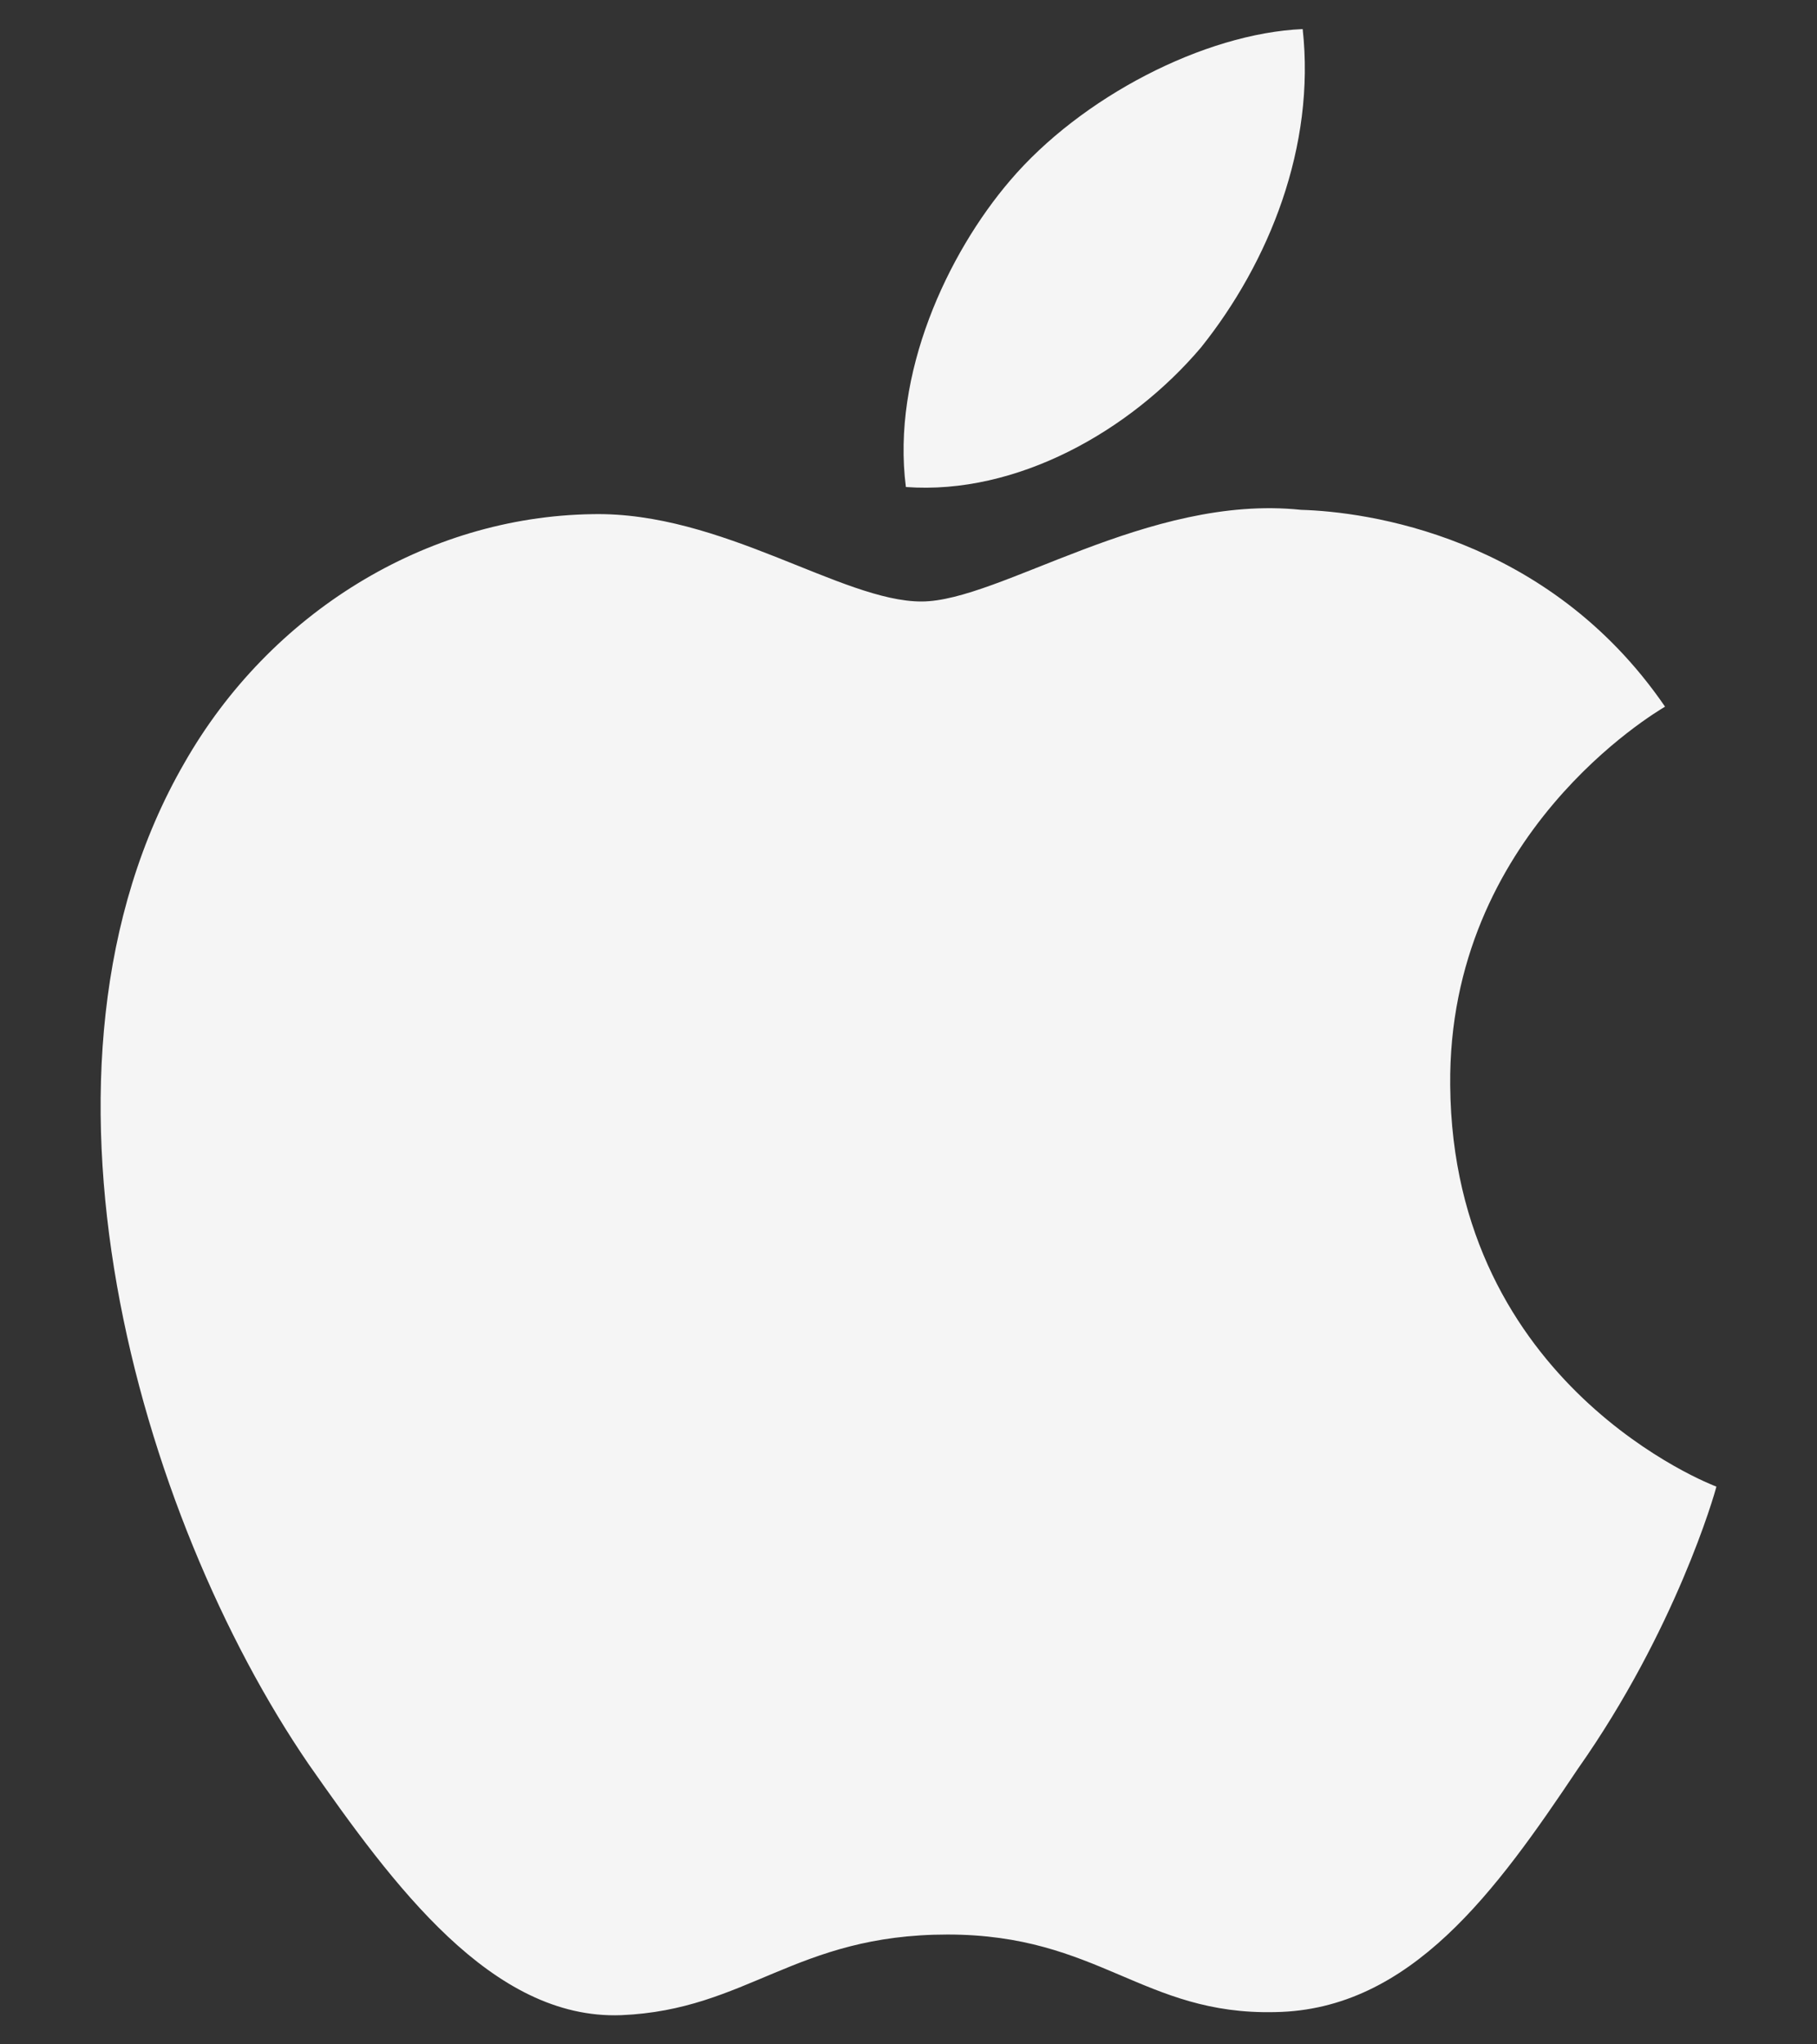 <svg width="16" height="18" viewBox="0 0 16 18" fill="none" xmlns="http://www.w3.org/2000/svg">
<rect x="0" y="0" width="16" height="18" fill="#333333" stroke="none"/>
<path d="M12.77 9.556C12.749 7.347 14.579 6.272 14.662 6.222C13.627 4.712 12.021 4.505 11.457 4.489C10.108 4.347 8.801 5.296 8.114 5.296C7.413 5.296 6.355 4.503 5.216 4.527C3.749 4.549 2.376 5.398 1.624 6.717C0.07 9.406 1.229 13.358 2.717 15.532C3.461 16.596 4.331 17.785 5.469 17.743C6.583 17.697 6.999 17.033 8.344 17.033C9.676 17.033 10.066 17.743 11.228 17.716C12.423 17.697 13.176 16.647 13.895 15.573C14.755 14.352 15.1 13.151 15.114 13.089C15.086 13.08 12.792 12.205 12.77 9.556Z" fill="#F5F5F5"/>
<path d="M10.576 3.059C11.175 2.31 11.585 1.29 11.471 0.256C10.604 0.294 9.52 0.855 8.895 1.589C8.343 2.234 7.849 3.293 7.977 4.288C8.951 4.36 9.951 3.797 10.576 3.059Z" fill="#F5F5F5"/>
</svg>
